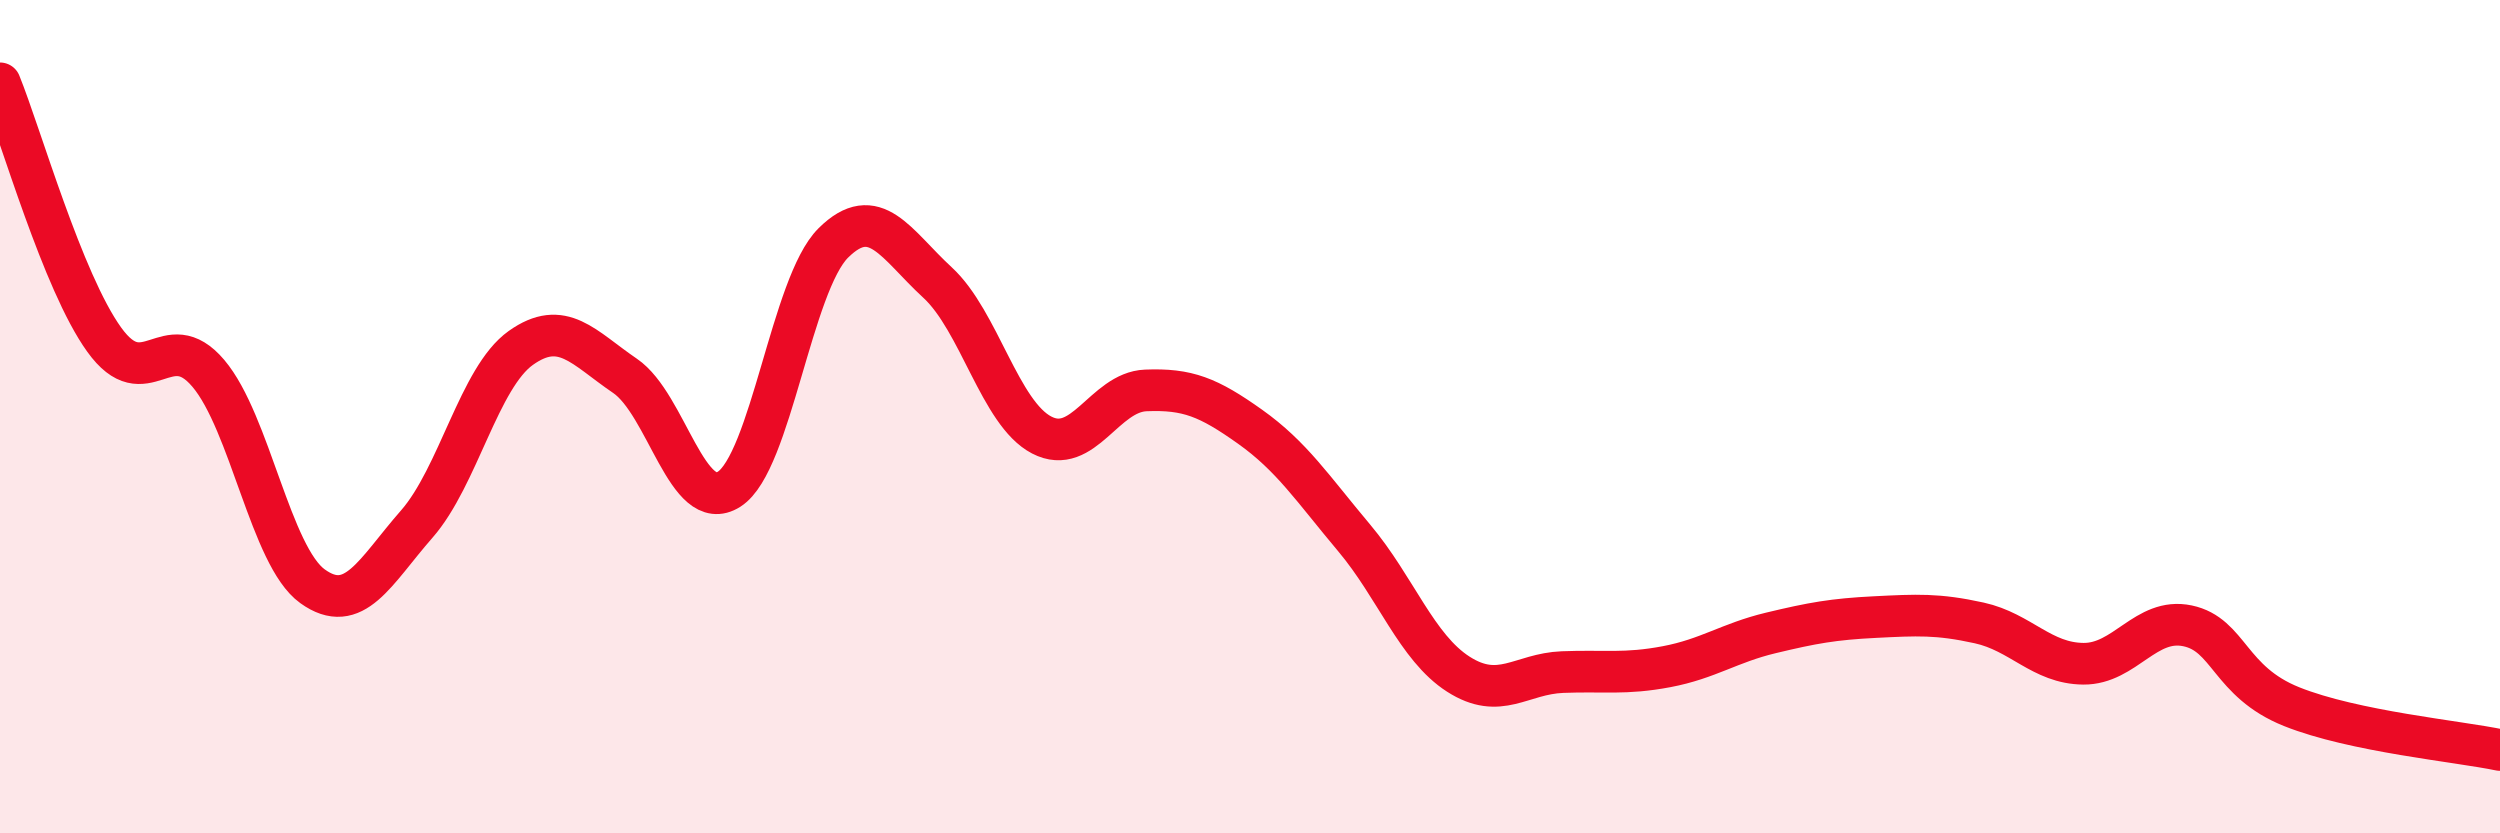 
    <svg width="60" height="20" viewBox="0 0 60 20" xmlns="http://www.w3.org/2000/svg">
      <path
        d="M 0,2 C 0.5,3.23 1.5,6.76 2.5,8.15 C 3.5,9.54 4,7.78 5,8.96 C 6,10.14 6.5,13.35 7.5,14.07 C 8.5,14.79 9,13.72 10,12.58 C 11,11.44 11.5,9.06 12.5,8.35 C 13.5,7.64 14,8.34 15,9.02 C 16,9.7 16.5,12.38 17.5,11.74 C 18.5,11.1 19,6.82 20,5.83 C 21,4.84 21.5,5.86 22.5,6.78 C 23.5,7.7 24,9.92 25,10.44 C 26,10.96 26.5,9.41 27.5,9.37 C 28.5,9.33 29,9.53 30,10.24 C 31,10.95 31.5,11.72 32.5,12.91 C 33.5,14.1 34,15.54 35,16.18 C 36,16.82 36.5,16.17 37.5,16.13 C 38.5,16.09 39,16.19 40,16 C 41,15.81 41.5,15.43 42.5,15.19 C 43.5,14.95 44,14.86 45,14.81 C 46,14.76 46.5,14.73 47.5,14.95 C 48.5,15.17 49,15.92 50,15.93 C 51,15.94 51.5,14.81 52.5,15.02 C 53.5,15.23 53.5,16.36 55,16.96 C 56.5,17.56 59,17.79 60,18L60 20L0 20Z"
        fill="#EB0A25"
        opacity="0.1"
        stroke-linecap="round"
        stroke-linejoin="round"
      />
      <path
        d="M 0,2 C 0.5,3.23 1.5,6.76 2.5,8.15 C 3.5,9.54 4,7.78 5,8.96 C 6,10.14 6.5,13.35 7.5,14.07 C 8.5,14.79 9,13.72 10,12.58 C 11,11.44 11.5,9.06 12.5,8.35 C 13.5,7.64 14,8.34 15,9.02 C 16,9.7 16.5,12.38 17.5,11.74 C 18.5,11.1 19,6.82 20,5.83 C 21,4.84 21.5,5.86 22.5,6.78 C 23.5,7.7 24,9.92 25,10.44 C 26,10.96 26.5,9.41 27.5,9.37 C 28.5,9.33 29,9.53 30,10.24 C 31,10.95 31.5,11.72 32.5,12.91 C 33.5,14.1 34,15.54 35,16.18 C 36,16.82 36.5,16.17 37.5,16.13 C 38.5,16.09 39,16.19 40,16 C 41,15.81 41.5,15.43 42.5,15.19 C 43.5,14.95 44,14.86 45,14.81 C 46,14.76 46.5,14.73 47.5,14.95 C 48.5,15.17 49,15.92 50,15.93 C 51,15.94 51.5,14.81 52.5,15.02 C 53.5,15.23 53.5,16.36 55,16.96 C 56.5,17.56 59,17.79 60,18"
        stroke="#EB0A25"
        stroke-width="1"
        fill="none"
        stroke-linecap="round"
        stroke-linejoin="round"
      />
    </svg>
  